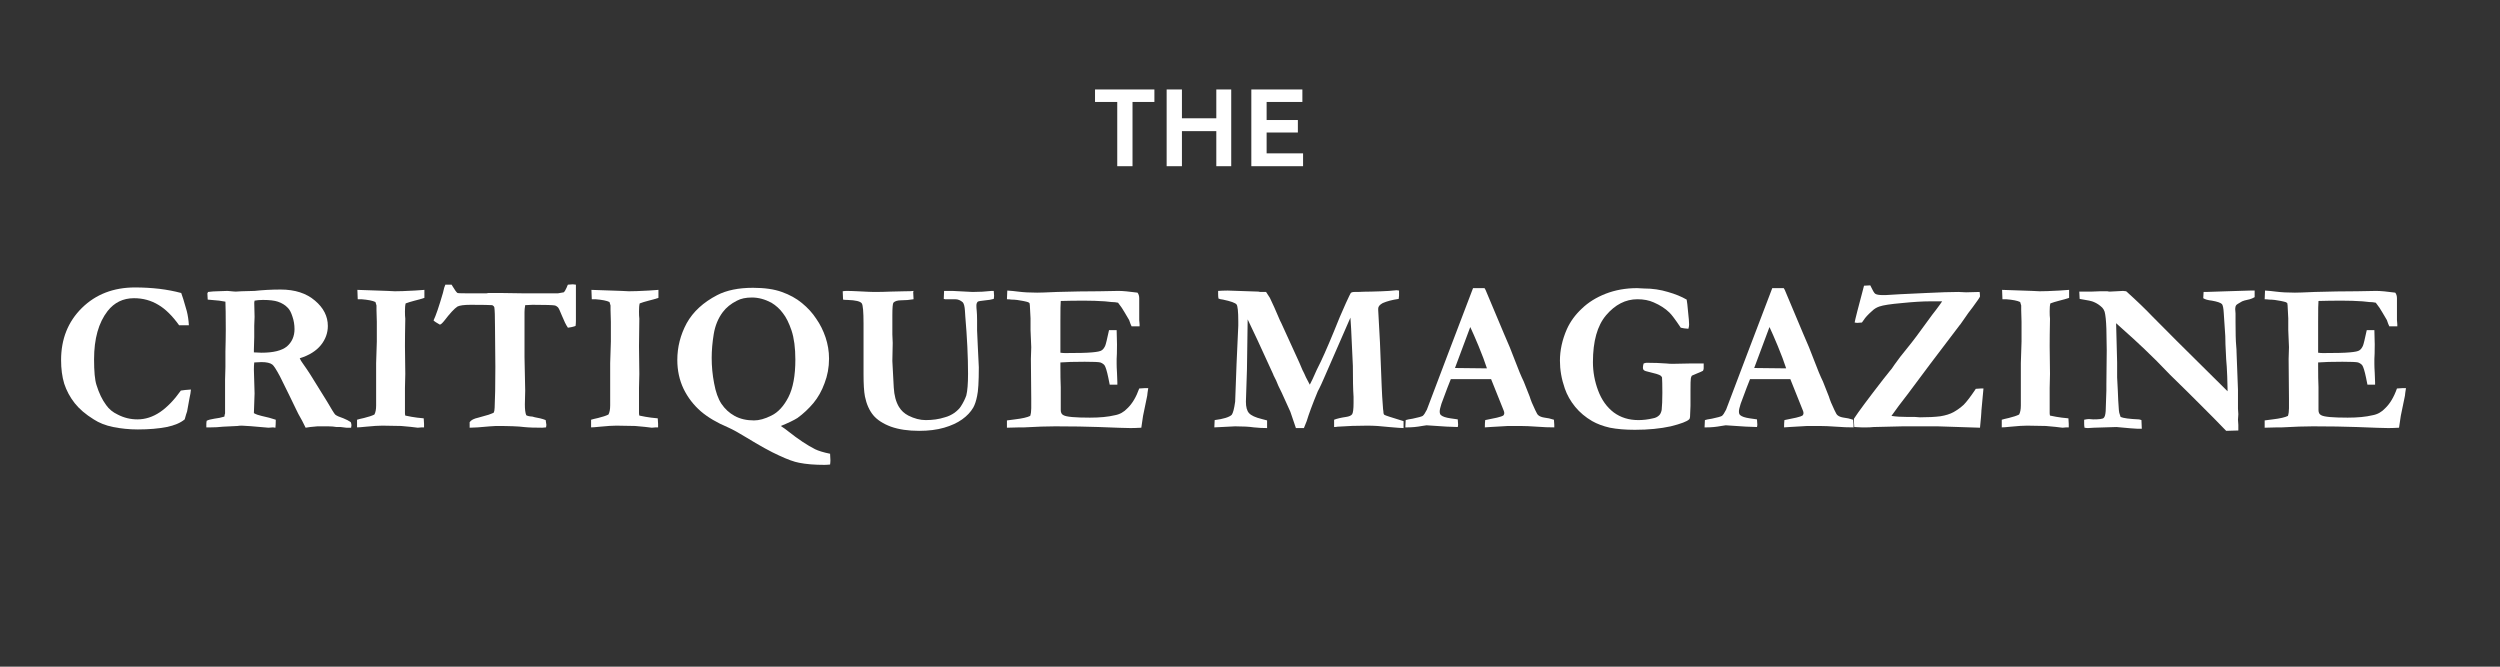 <svg xmlns="http://www.w3.org/2000/svg" xmlns:xlink="http://www.w3.org/1999/xlink" width="150" zoomAndPan="magnify" viewBox="0 0 112.5 30" height="40" preserveAspectRatio="xMidYMid meet" version="1.0"><rect x="0" y="0" width="112.5" height="30" fill="#333333" stroke="none"/><defs><g/></defs><g fill="#ffffff" fill-opacity="1"><g transform="translate(49.182, 7.479)"><g><path d="M 2.766 -3.453 L 2.766 -2.891 L 1.781 -2.891 L 1.781 0 L 1.094 0 L 1.094 -2.891 L 0.094 -2.891 L 0.094 -3.453 Z M 2.766 -3.453 "/></g></g><g transform="translate(52.046, 7.479)"><g><path d="M 2.688 -2.156 L 2.688 -3.453 L 3.359 -3.453 L 3.359 0 L 2.688 0 L 2.688 -1.578 L 1.141 -1.578 L 1.141 0 L 0.453 0 L 0.453 -3.453 L 1.141 -3.453 L 1.141 -2.156 Z M 2.688 -2.156 "/></g></g><g transform="translate(55.857, 7.479)"><g><path d="M 1.141 -1.516 L 1.141 -0.578 L 2.781 -0.578 L 2.781 0 L 0.453 0 L 0.453 -3.453 L 2.75 -3.453 L 2.75 -2.891 L 1.141 -2.891 L 1.141 -2.078 L 2.547 -2.078 L 2.547 -1.516 Z M 1.141 -1.516 "/></g></g></g><g fill="#ffffff" fill-opacity="1"><g transform="translate(2.311, 19.263)"><g><path d="M 5.844 -6.078 C 5.883 -5.984 5.969 -5.711 6.094 -5.266 C 6.145 -5.066 6.176 -4.852 6.188 -4.625 L 5.75 -4.625 C 5.445 -5.051 5.133 -5.359 4.812 -5.547 C 4.488 -5.742 4.125 -5.844 3.719 -5.844 C 3.227 -5.844 2.832 -5.648 2.531 -5.266 C 2.125 -4.742 1.922 -4.02 1.922 -3.094 C 1.922 -2.551 1.957 -2.164 2.031 -1.938 C 2.145 -1.57 2.289 -1.27 2.469 -1.031 C 2.594 -0.852 2.766 -0.711 2.984 -0.609 C 3.266 -0.461 3.562 -0.391 3.875 -0.391 C 4.227 -0.391 4.566 -0.5 4.891 -0.719 C 5.211 -0.938 5.523 -1.258 5.828 -1.688 C 5.941 -1.707 6.094 -1.723 6.281 -1.734 C 6.27 -1.609 6.25 -1.484 6.219 -1.359 C 6.207 -1.305 6.172 -1.102 6.109 -0.75 L 6.062 -0.609 L 6 -0.391 C 5.812 -0.234 5.539 -0.117 5.188 -0.047 C 4.832 0.023 4.398 0.062 3.891 0.062 C 3.504 0.062 3.133 0.023 2.781 -0.047 C 2.438 -0.117 2.145 -0.234 1.906 -0.391 C 1.539 -0.617 1.254 -0.863 1.047 -1.125 C 0.836 -1.395 0.68 -1.688 0.578 -2 C 0.484 -2.312 0.438 -2.664 0.438 -3.062 C 0.438 -4.008 0.75 -4.789 1.375 -5.406 C 2 -6.02 2.797 -6.328 3.766 -6.328 C 4.148 -6.328 4.516 -6.305 4.859 -6.266 C 5.211 -6.223 5.539 -6.16 5.844 -6.078 Z M 5.844 -6.078 "/></g></g></g><g fill="#ffffff" fill-opacity="1"><g transform="translate(8.894, 19.263)"><g><path d="M 0.406 -0.328 C 0.477 -0.367 0.594 -0.398 0.75 -0.422 C 0.914 -0.441 1.066 -0.473 1.203 -0.516 C 1.211 -0.586 1.223 -0.633 1.234 -0.656 C 1.234 -0.707 1.234 -0.859 1.234 -1.109 L 1.234 -2.172 L 1.25 -2.75 L 1.25 -3.453 C 1.258 -3.797 1.266 -4.117 1.266 -4.422 C 1.266 -5.078 1.258 -5.5 1.25 -5.688 L 0.969 -5.734 C 0.707 -5.754 0.535 -5.77 0.453 -5.781 L 0.438 -6.062 L 0.469 -6.125 C 0.625 -6.145 0.766 -6.156 0.891 -6.156 C 0.961 -6.156 1.113 -6.16 1.344 -6.172 C 1.57 -6.148 1.695 -6.141 1.719 -6.141 L 1.969 -6.156 L 2.562 -6.172 C 2.926 -6.211 3.316 -6.234 3.734 -6.234 C 4.379 -6.234 4.895 -6.066 5.281 -5.734 C 5.664 -5.41 5.859 -5.031 5.859 -4.594 C 5.859 -4.281 5.754 -3.992 5.547 -3.734 C 5.336 -3.473 5.02 -3.273 4.594 -3.141 C 4.625 -3.066 4.672 -2.988 4.734 -2.906 C 4.867 -2.719 4.977 -2.555 5.062 -2.422 L 5.828 -1.188 C 6.016 -0.863 6.133 -0.672 6.188 -0.609 C 6.25 -0.555 6.375 -0.5 6.562 -0.438 C 6.695 -0.383 6.805 -0.328 6.891 -0.266 C 6.91 -0.211 6.922 -0.164 6.922 -0.125 C 6.922 -0.094 6.914 -0.055 6.906 -0.016 L 6.688 -0.016 L 6.438 -0.047 L 6.25 -0.047 C 6.145 -0.066 6.02 -0.078 5.875 -0.078 L 5.391 -0.078 C 5.359 -0.078 5.25 -0.066 5.062 -0.047 C 4.977 -0.035 4.91 -0.023 4.859 -0.016 L 4.703 -0.328 C 4.566 -0.566 4.473 -0.742 4.422 -0.859 C 4.273 -1.172 4.035 -1.66 3.703 -2.328 C 3.535 -2.641 3.422 -2.816 3.359 -2.859 C 3.266 -2.93 3.102 -2.969 2.875 -2.969 C 2.812 -2.969 2.703 -2.961 2.547 -2.953 C 2.535 -2.859 2.531 -2.75 2.531 -2.625 L 2.562 -1.562 L 2.531 -0.672 C 2.625 -0.617 2.738 -0.578 2.875 -0.547 C 3.125 -0.492 3.336 -0.438 3.516 -0.375 C 3.516 -0.219 3.508 -0.098 3.5 -0.016 C 3.438 -0.023 3.398 -0.031 3.391 -0.031 L 3.188 -0.016 C 2.508 -0.078 2.109 -0.109 1.984 -0.109 C 1.898 -0.109 1.836 -0.102 1.797 -0.094 L 1.141 -0.062 C 0.941 -0.039 0.758 -0.031 0.594 -0.031 L 0.391 -0.031 C 0.391 -0.102 0.391 -0.148 0.391 -0.172 C 0.391 -0.211 0.395 -0.266 0.406 -0.328 Z M 2.531 -3.406 C 2.688 -3.395 2.801 -3.391 2.875 -3.391 C 3.406 -3.391 3.785 -3.484 4.016 -3.672 C 4.242 -3.867 4.359 -4.129 4.359 -4.453 C 4.359 -4.648 4.328 -4.836 4.266 -5.016 C 4.211 -5.191 4.145 -5.32 4.062 -5.406 C 3.945 -5.531 3.797 -5.625 3.609 -5.688 C 3.461 -5.738 3.238 -5.766 2.938 -5.766 C 2.789 -5.766 2.664 -5.754 2.562 -5.734 L 2.547 -5.641 L 2.562 -5 L 2.547 -4.609 L 2.547 -4.094 C 2.547 -3.945 2.539 -3.758 2.531 -3.531 Z M 2.531 -3.406 "/></g></g></g><g fill="#ffffff" fill-opacity="1"><g transform="translate(15.676, 19.263)"><g><path d="M 0.391 -0.031 L 0.391 -0.375 C 0.453 -0.395 0.555 -0.422 0.703 -0.453 C 0.91 -0.504 1.066 -0.555 1.172 -0.609 C 1.223 -0.703 1.25 -0.836 1.25 -1.016 L 1.25 -2.922 C 1.27 -3.547 1.281 -3.867 1.281 -3.891 L 1.281 -4.781 L 1.266 -5.312 L 1.266 -5.516 C 1.254 -5.555 1.238 -5.609 1.219 -5.672 C 1.094 -5.734 0.883 -5.773 0.594 -5.797 C 0.52 -5.797 0.461 -5.797 0.422 -5.797 L 0.406 -6.219 L 1.766 -6.172 C 1.941 -6.16 2.051 -6.156 2.094 -6.156 C 2.27 -6.156 2.566 -6.164 2.984 -6.188 C 3.211 -6.207 3.359 -6.219 3.422 -6.219 C 3.422 -6.156 3.422 -6.102 3.422 -6.062 C 3.422 -6.008 3.422 -5.941 3.422 -5.859 C 3.297 -5.816 3.148 -5.773 2.984 -5.734 C 2.816 -5.691 2.68 -5.648 2.578 -5.609 C 2.555 -5.523 2.547 -5.406 2.547 -5.25 C 2.547 -5.113 2.551 -5.004 2.562 -4.922 C 2.551 -4.391 2.547 -3.977 2.547 -3.688 L 2.562 -2.438 L 2.547 -1.797 L 2.547 -0.672 C 2.547 -0.641 2.551 -0.602 2.562 -0.562 C 2.758 -0.52 2.938 -0.488 3.094 -0.469 C 3.125 -0.469 3.223 -0.457 3.391 -0.438 C 3.398 -0.344 3.406 -0.258 3.406 -0.188 C 3.406 -0.156 3.406 -0.102 3.406 -0.031 C 3.363 -0.031 3.328 -0.031 3.297 -0.031 C 3.203 -0.02 3.145 -0.016 3.125 -0.016 C 3.102 -0.016 3.062 -0.02 3 -0.031 C 2.957 -0.039 2.75 -0.062 2.375 -0.094 L 1.531 -0.109 C 1.363 -0.109 1.117 -0.094 0.797 -0.062 C 0.586 -0.039 0.453 -0.031 0.391 -0.031 Z M 0.391 -0.031 "/></g></g></g><g fill="#ffffff" fill-opacity="1"><g transform="translate(19.525, 19.263)"><g><path d="M 0.516 -6.453 L 0.797 -6.453 C 0.828 -6.41 0.844 -6.383 0.844 -6.375 C 0.938 -6.219 1.008 -6.117 1.062 -6.078 C 1.094 -6.066 1.305 -6.062 1.703 -6.062 C 1.953 -6.062 2.172 -6.062 2.359 -6.062 L 2.453 -6.078 L 3.031 -6.078 L 4.109 -6.062 L 5.578 -6.062 L 5.844 -6.109 C 5.883 -6.141 5.93 -6.219 5.984 -6.344 C 5.992 -6.375 6.008 -6.41 6.031 -6.453 L 6.25 -6.469 C 6.281 -6.469 6.328 -6.461 6.391 -6.453 C 6.391 -6.234 6.391 -5.906 6.391 -5.469 L 6.391 -4.812 C 6.391 -4.727 6.383 -4.656 6.375 -4.594 C 6.238 -4.551 6.125 -4.523 6.031 -4.516 C 5.945 -4.641 5.859 -4.816 5.766 -5.047 C 5.672 -5.285 5.609 -5.414 5.578 -5.438 C 5.535 -5.477 5.492 -5.504 5.453 -5.516 C 5.367 -5.535 5.031 -5.547 4.438 -5.547 C 4.352 -5.547 4.242 -5.539 4.109 -5.531 C 4.086 -5.406 4.078 -5.301 4.078 -5.219 L 4.078 -3.188 L 4.109 -1.688 L 4.094 -1.062 C 4.094 -0.844 4.113 -0.68 4.156 -0.578 C 4.207 -0.547 4.301 -0.523 4.438 -0.516 C 4.457 -0.504 4.57 -0.477 4.781 -0.438 C 4.875 -0.414 4.957 -0.391 5.031 -0.359 C 5.051 -0.242 5.062 -0.172 5.062 -0.141 C 5.062 -0.117 5.055 -0.082 5.047 -0.031 C 4.973 -0.02 4.914 -0.016 4.875 -0.016 C 4.551 -0.016 4.273 -0.023 4.047 -0.047 C 3.816 -0.078 3.398 -0.094 2.797 -0.094 C 2.703 -0.094 2.426 -0.07 1.969 -0.031 C 1.789 -0.02 1.672 -0.016 1.609 -0.016 C 1.609 -0.055 1.609 -0.094 1.609 -0.125 L 1.609 -0.266 C 1.672 -0.359 1.801 -0.426 2 -0.469 C 2.32 -0.551 2.551 -0.625 2.688 -0.688 C 2.719 -0.75 2.734 -0.828 2.734 -0.922 C 2.754 -1.305 2.766 -1.914 2.766 -2.75 L 2.75 -4.547 C 2.75 -5.035 2.738 -5.332 2.719 -5.438 C 2.707 -5.469 2.691 -5.488 2.672 -5.5 C 2.66 -5.508 2.645 -5.52 2.625 -5.531 C 2.52 -5.539 2.195 -5.547 1.656 -5.547 C 1.363 -5.547 1.164 -5.52 1.062 -5.469 C 0.926 -5.383 0.723 -5.164 0.453 -4.812 C 0.367 -4.707 0.305 -4.656 0.266 -4.656 C 0.117 -4.738 0.023 -4.801 -0.016 -4.844 C 0.086 -5.051 0.227 -5.461 0.406 -6.078 C 0.445 -6.266 0.484 -6.391 0.516 -6.453 Z M 0.516 -6.453 "/></g></g></g><g fill="#ffffff" fill-opacity="1"><g transform="translate(26.208, 19.263)"><g><path d="M 0.391 -0.031 L 0.391 -0.375 C 0.453 -0.395 0.555 -0.422 0.703 -0.453 C 0.91 -0.504 1.066 -0.555 1.172 -0.609 C 1.223 -0.703 1.25 -0.836 1.25 -1.016 L 1.25 -2.922 C 1.27 -3.547 1.281 -3.867 1.281 -3.891 L 1.281 -4.781 L 1.266 -5.312 L 1.266 -5.516 C 1.254 -5.555 1.238 -5.609 1.219 -5.672 C 1.094 -5.734 0.883 -5.773 0.594 -5.797 C 0.52 -5.797 0.461 -5.797 0.422 -5.797 L 0.406 -6.219 L 1.766 -6.172 C 1.941 -6.16 2.051 -6.156 2.094 -6.156 C 2.27 -6.156 2.566 -6.164 2.984 -6.188 C 3.211 -6.207 3.359 -6.219 3.422 -6.219 C 3.422 -6.156 3.422 -6.102 3.422 -6.062 C 3.422 -6.008 3.422 -5.941 3.422 -5.859 C 3.297 -5.816 3.148 -5.773 2.984 -5.734 C 2.816 -5.691 2.68 -5.648 2.578 -5.609 C 2.555 -5.523 2.547 -5.406 2.547 -5.25 C 2.547 -5.113 2.551 -5.004 2.562 -4.922 C 2.551 -4.391 2.547 -3.977 2.547 -3.688 L 2.562 -2.438 L 2.547 -1.797 L 2.547 -0.672 C 2.547 -0.641 2.551 -0.602 2.562 -0.562 C 2.758 -0.52 2.938 -0.488 3.094 -0.469 C 3.125 -0.469 3.223 -0.457 3.391 -0.438 C 3.398 -0.344 3.406 -0.258 3.406 -0.188 C 3.406 -0.156 3.406 -0.102 3.406 -0.031 C 3.363 -0.031 3.328 -0.031 3.297 -0.031 C 3.203 -0.02 3.145 -0.016 3.125 -0.016 C 3.102 -0.016 3.062 -0.02 3 -0.031 C 2.957 -0.039 2.75 -0.062 2.375 -0.094 L 1.531 -0.109 C 1.363 -0.109 1.117 -0.094 0.797 -0.062 C 0.586 -0.039 0.453 -0.031 0.391 -0.031 Z M 0.391 -0.031 "/></g></g></g><g fill="#ffffff" fill-opacity="1"><g transform="translate(30.057, 19.263)"><g><path d="M 5.078 -0.094 C 5.223 0 5.332 0.078 5.406 0.141 C 5.863 0.504 6.27 0.773 6.625 0.953 C 6.77 1.023 6.992 1.094 7.297 1.156 C 7.305 1.281 7.312 1.379 7.312 1.453 C 7.312 1.516 7.305 1.578 7.297 1.641 C 7.211 1.648 7.129 1.656 7.047 1.656 C 6.598 1.656 6.219 1.625 5.906 1.562 C 5.676 1.52 5.375 1.41 5 1.234 C 4.625 1.066 4.125 0.789 3.5 0.406 C 3.195 0.219 2.93 0.07 2.703 -0.031 C 2.211 -0.238 1.805 -0.477 1.484 -0.75 C 1.16 -1.031 0.898 -1.367 0.703 -1.766 C 0.516 -2.16 0.422 -2.594 0.422 -3.062 C 0.422 -3.645 0.562 -4.195 0.844 -4.719 C 1.133 -5.238 1.594 -5.66 2.219 -5.984 C 2.645 -6.203 3.18 -6.312 3.828 -6.312 C 4.348 -6.312 4.781 -6.25 5.125 -6.125 C 5.477 -6 5.781 -5.832 6.031 -5.625 C 6.289 -5.414 6.504 -5.18 6.672 -4.922 C 6.848 -4.672 6.988 -4.391 7.094 -4.078 C 7.195 -3.773 7.25 -3.457 7.25 -3.125 C 7.25 -2.727 7.18 -2.359 7.047 -2.016 C 6.922 -1.672 6.754 -1.375 6.547 -1.125 C 6.336 -0.875 6.098 -0.648 5.828 -0.453 C 5.66 -0.348 5.41 -0.227 5.078 -0.094 Z M 3.875 -0.344 C 4.102 -0.344 4.363 -0.414 4.656 -0.562 C 4.957 -0.707 5.211 -0.984 5.422 -1.391 C 5.629 -1.797 5.734 -2.359 5.734 -3.078 C 5.734 -3.609 5.676 -4.047 5.562 -4.391 C 5.445 -4.734 5.316 -4.992 5.172 -5.172 C 5.035 -5.359 4.863 -5.516 4.656 -5.641 C 4.363 -5.797 4.07 -5.875 3.781 -5.875 C 3.508 -5.875 3.285 -5.828 3.109 -5.734 C 2.836 -5.598 2.625 -5.426 2.469 -5.219 C 2.258 -4.938 2.125 -4.609 2.062 -4.234 C 2 -3.859 1.969 -3.5 1.969 -3.156 C 1.969 -2.781 2.004 -2.398 2.078 -2.016 C 2.148 -1.629 2.258 -1.32 2.406 -1.094 C 2.562 -0.863 2.758 -0.68 3 -0.547 C 3.25 -0.41 3.539 -0.344 3.875 -0.344 Z M 3.875 -0.344 "/></g></g></g><g fill="#ffffff" fill-opacity="1"><g transform="translate(37.75, 19.263)"><g><path d="M 0.188 -5.781 L 0.172 -6.156 C 0.223 -6.164 0.281 -6.172 0.344 -6.172 C 0.5 -6.172 0.664 -6.164 0.844 -6.156 C 1.258 -6.133 1.504 -6.125 1.578 -6.125 C 1.836 -6.125 2.086 -6.129 2.328 -6.141 C 2.566 -6.148 2.781 -6.156 2.969 -6.156 C 3.156 -6.156 3.285 -6.16 3.359 -6.172 L 3.344 -6.109 L 3.359 -5.828 L 3.359 -5.797 C 3.18 -5.766 3 -5.75 2.812 -5.75 C 2.633 -5.75 2.516 -5.711 2.453 -5.641 C 2.422 -5.598 2.406 -5.41 2.406 -5.078 C 2.406 -4.973 2.406 -4.891 2.406 -4.828 L 2.406 -4.219 L 2.422 -3.828 L 2.406 -3.016 L 2.469 -1.828 C 2.488 -1.473 2.566 -1.18 2.703 -0.953 C 2.805 -0.785 2.945 -0.656 3.125 -0.562 C 3.395 -0.426 3.656 -0.359 3.906 -0.359 C 4.219 -0.359 4.504 -0.398 4.766 -0.484 C 4.922 -0.523 5.066 -0.594 5.203 -0.688 C 5.336 -0.789 5.43 -0.883 5.484 -0.969 C 5.598 -1.145 5.68 -1.312 5.734 -1.469 C 5.785 -1.676 5.812 -2 5.812 -2.438 C 5.812 -3.207 5.77 -4.07 5.688 -5.031 L 5.672 -5.281 C 5.66 -5.469 5.629 -5.594 5.578 -5.656 C 5.473 -5.75 5.359 -5.797 5.234 -5.797 L 4.781 -5.797 L 4.719 -5.812 L 4.734 -6.172 L 5.109 -6.172 L 6.016 -6.125 C 6.316 -6.125 6.602 -6.141 6.875 -6.172 L 6.969 -6.172 C 6.977 -6.066 6.984 -5.992 6.984 -5.953 C 6.984 -5.91 6.977 -5.863 6.969 -5.812 C 6.852 -5.781 6.734 -5.758 6.609 -5.75 C 6.391 -5.727 6.27 -5.707 6.25 -5.688 C 6.207 -5.645 6.188 -5.586 6.188 -5.516 C 6.188 -5.453 6.191 -5.367 6.203 -5.266 C 6.211 -5.18 6.219 -5.039 6.219 -4.844 C 6.219 -4.738 6.219 -4.648 6.219 -4.578 C 6.219 -4.516 6.219 -4.453 6.219 -4.391 C 6.227 -4.16 6.238 -3.93 6.25 -3.703 L 6.297 -2.734 C 6.297 -2.086 6.27 -1.656 6.219 -1.438 C 6.176 -1.219 6.117 -1.047 6.047 -0.922 C 5.93 -0.723 5.766 -0.547 5.547 -0.391 C 5.328 -0.234 5.055 -0.109 4.734 -0.016 C 4.41 0.078 4.035 0.125 3.609 0.125 C 3.117 0.125 2.695 0.062 2.344 -0.062 C 1.988 -0.195 1.723 -0.367 1.547 -0.578 C 1.367 -0.797 1.242 -1.078 1.172 -1.422 C 1.129 -1.648 1.109 -1.984 1.109 -2.422 L 1.109 -4.703 C 1.109 -5.234 1.082 -5.535 1.031 -5.609 C 0.969 -5.703 0.754 -5.754 0.391 -5.766 C 0.305 -5.766 0.238 -5.77 0.188 -5.781 Z M 0.188 -5.781 "/></g></g></g><g fill="#ffffff" fill-opacity="1"><g transform="translate(45.14, 19.263)"><g><path d="M 0.188 -6.188 C 0.375 -6.176 0.535 -6.16 0.672 -6.141 C 0.922 -6.109 1.207 -6.094 1.531 -6.094 C 1.645 -6.094 1.941 -6.102 2.422 -6.125 C 3.117 -6.145 3.754 -6.156 4.328 -6.156 L 5.188 -6.172 C 5.383 -6.172 5.672 -6.145 6.047 -6.094 C 6.098 -6.031 6.125 -5.945 6.125 -5.844 L 6.125 -4.859 L 6.141 -4.672 C 6.141 -4.648 6.141 -4.617 6.141 -4.578 L 5.938 -4.578 C 5.914 -4.578 5.863 -4.578 5.781 -4.578 C 5.75 -4.641 5.711 -4.734 5.672 -4.859 L 5.469 -5.203 C 5.395 -5.336 5.297 -5.484 5.172 -5.641 C 5.086 -5.66 4.988 -5.672 4.875 -5.672 C 4.832 -5.68 4.734 -5.691 4.578 -5.703 C 4.285 -5.723 3.969 -5.734 3.625 -5.734 C 3.238 -5.734 2.895 -5.727 2.594 -5.719 C 2.582 -5.633 2.578 -5.32 2.578 -4.781 L 2.578 -3.391 C 2.66 -3.379 2.734 -3.375 2.797 -3.375 C 3.359 -3.375 3.758 -3.383 4 -3.406 C 4.238 -3.426 4.383 -3.457 4.438 -3.5 C 4.5 -3.539 4.551 -3.609 4.594 -3.703 C 4.625 -3.773 4.68 -4.008 4.766 -4.406 L 5.109 -4.406 C 5.117 -4.125 5.125 -3.91 5.125 -3.766 C 5.125 -3.43 5.117 -3.211 5.109 -3.109 C 5.109 -3.016 5.109 -2.941 5.109 -2.891 C 5.109 -2.805 5.113 -2.672 5.125 -2.484 C 5.133 -2.297 5.141 -2.156 5.141 -2.062 L 5.141 -1.953 L 4.797 -1.953 C 4.785 -2.004 4.766 -2.109 4.734 -2.266 C 4.672 -2.566 4.613 -2.754 4.562 -2.828 C 4.52 -2.879 4.457 -2.922 4.375 -2.953 C 4.301 -2.973 4.066 -2.984 3.672 -2.984 C 3.191 -2.984 2.828 -2.973 2.578 -2.953 C 2.578 -2.867 2.578 -2.812 2.578 -2.781 C 2.578 -2.406 2.582 -2.094 2.594 -1.844 L 2.594 -0.812 C 2.594 -0.695 2.633 -0.617 2.719 -0.578 C 2.844 -0.504 3.238 -0.469 3.906 -0.469 C 4.352 -0.469 4.727 -0.504 5.031 -0.578 C 5.25 -0.617 5.438 -0.723 5.594 -0.891 C 5.812 -1.098 5.988 -1.395 6.125 -1.781 C 6.227 -1.789 6.312 -1.797 6.375 -1.797 C 6.406 -1.797 6.457 -1.797 6.531 -1.797 C 6.52 -1.711 6.508 -1.645 6.5 -1.594 L 6.484 -1.453 L 6.297 -0.547 L 6.219 -0.016 C 6.008 -0.004 5.848 0 5.734 0 C 5.555 0 5.082 -0.016 4.312 -0.047 C 3.77 -0.066 3.113 -0.078 2.344 -0.078 C 1.969 -0.078 1.504 -0.062 0.953 -0.031 L 0.75 -0.031 L 0.172 -0.016 L 0.172 -0.344 C 0.234 -0.352 0.352 -0.367 0.531 -0.391 C 0.863 -0.43 1.094 -0.484 1.219 -0.547 C 1.25 -0.641 1.266 -0.754 1.266 -0.891 C 1.266 -0.941 1.266 -1.035 1.266 -1.172 L 1.266 -1.312 L 1.25 -3.109 L 1.266 -3.641 L 1.234 -4.406 L 1.234 -4.938 L 1.203 -5.531 C 1.203 -5.539 1.195 -5.57 1.188 -5.625 C 1.156 -5.656 1.109 -5.676 1.047 -5.688 C 1.016 -5.695 0.969 -5.707 0.906 -5.719 C 0.719 -5.758 0.539 -5.781 0.375 -5.781 C 0.32 -5.789 0.254 -5.797 0.172 -5.797 Z M 0.188 -6.188 "/></g></g></g><g fill="#ffffff" fill-opacity="1"><g transform="translate(52.027, 19.263)"><g/></g></g><g fill="#ffffff" fill-opacity="1"><g transform="translate(54.457, 19.263)"><g><path d="M 0.188 -0.031 L 0.203 -0.359 C 0.598 -0.41 0.852 -0.488 0.969 -0.594 C 1.031 -0.676 1.082 -0.875 1.125 -1.188 L 1.188 -2.891 L 1.266 -4.609 C 1.266 -4.711 1.266 -4.773 1.266 -4.797 C 1.266 -5.242 1.238 -5.5 1.188 -5.562 C 1.133 -5.633 0.93 -5.707 0.578 -5.781 C 0.492 -5.789 0.426 -5.805 0.375 -5.828 C 0.363 -5.898 0.359 -5.961 0.359 -6.016 L 0.359 -6.172 C 0.473 -6.18 0.613 -6.188 0.781 -6.188 L 2.172 -6.141 C 2.203 -6.129 2.242 -6.125 2.297 -6.125 L 2.516 -6.125 C 2.566 -6.051 2.625 -5.961 2.688 -5.859 C 2.801 -5.629 2.953 -5.289 3.141 -4.844 L 3.203 -4.719 L 3.938 -3.109 C 3.957 -3.066 3.984 -3.008 4.016 -2.938 C 4.066 -2.82 4.113 -2.711 4.156 -2.609 C 4.207 -2.516 4.258 -2.406 4.312 -2.281 C 4.375 -2.156 4.43 -2.047 4.484 -1.953 C 4.523 -2.023 4.566 -2.109 4.609 -2.203 C 4.734 -2.492 4.859 -2.758 4.984 -3 C 5.191 -3.438 5.473 -4.098 5.828 -4.984 C 5.891 -5.117 5.984 -5.332 6.109 -5.625 C 6.242 -5.914 6.316 -6.066 6.328 -6.078 C 6.359 -6.109 6.414 -6.125 6.5 -6.125 C 6.531 -6.125 6.582 -6.125 6.656 -6.125 C 6.812 -6.133 7.008 -6.141 7.25 -6.141 C 7.582 -6.148 7.848 -6.16 8.047 -6.172 C 8.242 -6.191 8.359 -6.203 8.391 -6.203 C 8.422 -6.203 8.457 -6.195 8.5 -6.188 C 8.5 -6.145 8.5 -6.113 8.5 -6.094 L 8.5 -5.953 C 8.5 -5.922 8.492 -5.875 8.484 -5.812 C 8.191 -5.77 7.953 -5.707 7.766 -5.625 C 7.629 -5.551 7.562 -5.469 7.562 -5.375 L 7.562 -5.312 L 7.641 -3.859 C 7.648 -3.723 7.676 -3.062 7.719 -1.875 C 7.727 -1.602 7.75 -1.266 7.781 -0.859 C 7.789 -0.805 7.797 -0.766 7.797 -0.734 C 7.797 -0.66 7.812 -0.613 7.844 -0.594 C 7.875 -0.57 8.16 -0.477 8.703 -0.312 C 8.703 -0.27 8.703 -0.234 8.703 -0.203 C 8.703 -0.141 8.703 -0.07 8.703 0 C 8.609 0 8.391 -0.016 8.047 -0.047 C 7.703 -0.086 7.379 -0.109 7.078 -0.109 C 6.617 -0.109 6.172 -0.094 5.734 -0.062 C 5.68 -0.051 5.629 -0.047 5.578 -0.047 L 5.578 -0.375 C 5.711 -0.426 5.891 -0.469 6.109 -0.5 C 6.254 -0.52 6.348 -0.562 6.391 -0.625 C 6.43 -0.688 6.453 -0.852 6.453 -1.125 C 6.453 -1.227 6.453 -1.32 6.453 -1.406 C 6.43 -1.738 6.422 -2.203 6.422 -2.797 L 6.344 -4.469 C 6.332 -4.707 6.32 -4.875 6.312 -4.969 L 5.125 -2.25 C 5.094 -2.188 5.051 -2.094 5 -1.969 C 4.926 -1.812 4.875 -1.707 4.844 -1.656 C 4.602 -1.07 4.438 -0.625 4.344 -0.312 C 4.312 -0.227 4.27 -0.125 4.219 0 L 3.859 0 L 3.609 -0.734 C 3.523 -0.922 3.395 -1.207 3.219 -1.594 C 3.102 -1.82 3.02 -2.004 2.969 -2.141 C 2.938 -2.203 2.914 -2.242 2.906 -2.266 L 2.844 -2.391 C 2.844 -2.41 2.836 -2.426 2.828 -2.438 L 2.125 -3.969 L 1.688 -4.891 L 1.656 -2.641 L 1.609 -1.188 C 1.609 -0.945 1.656 -0.773 1.75 -0.672 C 1.844 -0.566 2.035 -0.477 2.328 -0.406 L 2.562 -0.344 L 2.562 0 C 2.375 0 2.176 -0.008 1.969 -0.031 C 1.758 -0.062 1.477 -0.078 1.125 -0.078 C 1.051 -0.078 0.738 -0.062 0.188 -0.031 Z M 0.188 -0.031 "/></g></g></g><g fill="#ffffff" fill-opacity="1"><g transform="translate(63.365, 19.263)"><g><path d="M -0.125 -0.031 L -0.109 -0.359 C -0.055 -0.379 0.047 -0.398 0.203 -0.422 C 0.453 -0.473 0.602 -0.516 0.656 -0.547 C 0.707 -0.586 0.77 -0.68 0.844 -0.828 L 1.797 -3.344 L 2.922 -6.297 C 3.023 -6.297 3.129 -6.297 3.234 -6.297 L 3.438 -6.297 L 3.484 -6.219 L 4.312 -4.25 C 4.5 -3.832 4.664 -3.426 4.812 -3.031 C 4.957 -2.645 5.086 -2.332 5.203 -2.094 C 5.266 -1.938 5.352 -1.711 5.469 -1.422 C 5.52 -1.254 5.602 -1.051 5.719 -0.812 C 5.781 -0.676 5.828 -0.598 5.859 -0.578 C 5.922 -0.523 6.016 -0.488 6.141 -0.469 C 6.266 -0.457 6.406 -0.426 6.562 -0.375 C 6.57 -0.27 6.578 -0.191 6.578 -0.141 C 6.578 -0.117 6.578 -0.082 6.578 -0.031 C 6.348 -0.031 6.086 -0.039 5.797 -0.062 C 5.516 -0.082 5.266 -0.094 5.047 -0.094 C 4.797 -0.094 4.613 -0.094 4.5 -0.094 L 3.688 -0.047 L 3.453 -0.031 C 3.453 -0.145 3.457 -0.254 3.469 -0.359 L 4 -0.469 C 4.156 -0.508 4.25 -0.539 4.281 -0.562 C 4.312 -0.594 4.328 -0.629 4.328 -0.672 C 4.328 -0.711 4.316 -0.754 4.297 -0.797 L 3.734 -2.203 L 1.922 -2.203 C 1.859 -2.055 1.719 -1.688 1.5 -1.094 C 1.445 -0.926 1.422 -0.812 1.422 -0.75 C 1.422 -0.664 1.441 -0.609 1.484 -0.578 C 1.555 -0.516 1.695 -0.469 1.906 -0.438 C 1.926 -0.438 2.035 -0.422 2.234 -0.391 C 2.242 -0.273 2.25 -0.195 2.25 -0.156 C 2.25 -0.113 2.242 -0.078 2.234 -0.047 C 2.035 -0.047 1.566 -0.07 0.828 -0.125 L 0.625 -0.094 C 0.395 -0.051 0.176 -0.031 -0.031 -0.031 Z M 2.109 -2.703 C 2.848 -2.691 3.285 -2.688 3.422 -2.688 L 3.547 -2.688 C 3.453 -2.977 3.328 -3.312 3.172 -3.688 C 3.016 -4.062 2.891 -4.348 2.797 -4.547 Z M 2.109 -2.703 "/></g></g></g><g fill="#ffffff" fill-opacity="1"><g transform="translate(69.744, 19.263)"><g><path d="M 6.156 -5.781 C 6.176 -5.688 6.195 -5.504 6.219 -5.234 C 6.25 -4.961 6.266 -4.77 6.266 -4.656 C 6.266 -4.602 6.254 -4.539 6.234 -4.469 C 6.098 -4.477 5.984 -4.492 5.891 -4.516 C 5.648 -4.879 5.477 -5.109 5.375 -5.203 C 5.195 -5.379 4.961 -5.531 4.672 -5.656 C 4.461 -5.75 4.219 -5.797 3.938 -5.797 C 3.406 -5.797 2.938 -5.555 2.531 -5.078 C 2.133 -4.609 1.938 -3.906 1.938 -2.969 C 1.938 -2.531 2.016 -2.102 2.172 -1.688 C 2.328 -1.27 2.562 -0.941 2.875 -0.703 C 3.188 -0.473 3.555 -0.359 3.984 -0.359 C 4.191 -0.359 4.41 -0.383 4.641 -0.438 C 4.754 -0.457 4.848 -0.504 4.922 -0.578 C 4.973 -0.629 5.008 -0.707 5.031 -0.812 C 5.051 -1 5.062 -1.258 5.062 -1.594 C 5.062 -1.926 5.055 -2.156 5.047 -2.281 C 5.023 -2.32 5.004 -2.348 4.984 -2.359 C 4.961 -2.379 4.898 -2.406 4.797 -2.438 L 4.375 -2.547 C 4.281 -2.566 4.223 -2.598 4.203 -2.641 C 4.191 -2.672 4.188 -2.695 4.188 -2.719 C 4.188 -2.77 4.195 -2.832 4.219 -2.906 C 4.281 -2.926 4.32 -2.938 4.344 -2.938 C 4.688 -2.938 4.988 -2.926 5.25 -2.906 C 5.332 -2.895 5.426 -2.891 5.531 -2.891 L 6.281 -2.906 L 6.609 -2.906 C 6.641 -2.906 6.742 -2.906 6.922 -2.906 C 6.922 -2.82 6.922 -2.75 6.922 -2.688 C 6.922 -2.656 6.91 -2.617 6.891 -2.578 C 6.836 -2.547 6.742 -2.504 6.609 -2.453 C 6.484 -2.398 6.41 -2.367 6.391 -2.359 C 6.367 -2.328 6.352 -2.285 6.344 -2.234 C 6.332 -2.18 6.328 -1.992 6.328 -1.672 C 6.328 -1.297 6.328 -1.07 6.328 -1 C 6.316 -0.77 6.312 -0.641 6.312 -0.609 C 6.312 -0.484 6.297 -0.41 6.266 -0.391 C 6.172 -0.297 5.895 -0.191 5.438 -0.078 C 4.977 0.023 4.441 0.078 3.828 0.078 C 3.398 0.078 3.023 0.047 2.703 -0.016 C 2.391 -0.086 2.125 -0.188 1.906 -0.312 C 1.602 -0.488 1.348 -0.703 1.141 -0.953 C 0.93 -1.211 0.773 -1.488 0.672 -1.781 C 0.523 -2.207 0.453 -2.625 0.453 -3.031 C 0.453 -3.5 0.555 -3.973 0.766 -4.453 C 0.922 -4.797 1.145 -5.102 1.438 -5.375 C 1.727 -5.656 2.086 -5.879 2.516 -6.047 C 2.941 -6.211 3.41 -6.297 3.922 -6.297 C 3.984 -6.297 4.086 -6.289 4.234 -6.281 C 4.617 -6.281 4.977 -6.227 5.312 -6.125 C 5.645 -6.031 5.926 -5.914 6.156 -5.781 Z M 6.156 -5.781 "/></g></g></g><g fill="#ffffff" fill-opacity="1"><g transform="translate(76.83, 19.263)"><g><path d="M -0.125 -0.031 L -0.109 -0.359 C -0.055 -0.379 0.047 -0.398 0.203 -0.422 C 0.453 -0.473 0.602 -0.516 0.656 -0.547 C 0.707 -0.586 0.77 -0.68 0.844 -0.828 L 1.797 -3.344 L 2.922 -6.297 C 3.023 -6.297 3.129 -6.297 3.234 -6.297 L 3.438 -6.297 L 3.484 -6.219 L 4.312 -4.25 C 4.5 -3.832 4.664 -3.426 4.812 -3.031 C 4.957 -2.645 5.086 -2.332 5.203 -2.094 C 5.266 -1.938 5.352 -1.711 5.469 -1.422 C 5.52 -1.254 5.602 -1.051 5.719 -0.812 C 5.781 -0.676 5.828 -0.598 5.859 -0.578 C 5.922 -0.523 6.016 -0.488 6.141 -0.469 C 6.266 -0.457 6.406 -0.426 6.562 -0.375 C 6.57 -0.27 6.578 -0.191 6.578 -0.141 C 6.578 -0.117 6.578 -0.082 6.578 -0.031 C 6.348 -0.031 6.086 -0.039 5.797 -0.062 C 5.516 -0.082 5.266 -0.094 5.047 -0.094 C 4.797 -0.094 4.613 -0.094 4.5 -0.094 L 3.688 -0.047 L 3.453 -0.031 C 3.453 -0.145 3.457 -0.254 3.469 -0.359 L 4 -0.469 C 4.156 -0.508 4.25 -0.539 4.281 -0.562 C 4.312 -0.594 4.328 -0.629 4.328 -0.672 C 4.328 -0.711 4.316 -0.754 4.297 -0.797 L 3.734 -2.203 L 1.922 -2.203 C 1.859 -2.055 1.719 -1.688 1.5 -1.094 C 1.445 -0.926 1.422 -0.812 1.422 -0.75 C 1.422 -0.664 1.441 -0.609 1.484 -0.578 C 1.555 -0.516 1.695 -0.469 1.906 -0.438 C 1.926 -0.438 2.035 -0.422 2.234 -0.391 C 2.242 -0.273 2.25 -0.195 2.25 -0.156 C 2.25 -0.113 2.242 -0.078 2.234 -0.047 C 2.035 -0.047 1.566 -0.07 0.828 -0.125 L 0.625 -0.094 C 0.395 -0.051 0.176 -0.031 -0.031 -0.031 Z M 2.109 -2.703 C 2.848 -2.691 3.285 -2.688 3.422 -2.688 L 3.547 -2.688 C 3.453 -2.977 3.328 -3.312 3.172 -3.688 C 3.016 -4.062 2.891 -4.348 2.797 -4.547 Z M 2.109 -2.703 "/></g></g></g><g fill="#ffffff" fill-opacity="1"><g transform="translate(83.209, 19.263)"><g><path d="M 0.234 -0.047 C 0.223 -0.16 0.219 -0.285 0.219 -0.422 C 0.414 -0.723 0.852 -1.312 1.531 -2.188 L 1.828 -2.562 C 1.879 -2.613 1.953 -2.711 2.047 -2.859 C 2.191 -3.066 2.383 -3.316 2.625 -3.609 C 2.863 -3.898 3.164 -4.301 3.531 -4.812 C 3.688 -5.031 3.812 -5.195 3.906 -5.312 C 4.039 -5.488 4.133 -5.617 4.188 -5.703 L 3.656 -5.703 C 3.301 -5.703 2.875 -5.676 2.375 -5.625 C 1.875 -5.582 1.535 -5.531 1.359 -5.469 C 1.234 -5.426 1.125 -5.359 1.031 -5.266 C 0.852 -5.109 0.727 -4.973 0.656 -4.859 C 0.633 -4.828 0.609 -4.789 0.578 -4.75 C 0.461 -4.738 0.395 -4.734 0.375 -4.734 C 0.344 -4.734 0.301 -4.738 0.25 -4.75 C 0.27 -4.875 0.41 -5.426 0.672 -6.406 L 0.953 -6.422 C 1.055 -6.203 1.129 -6.078 1.172 -6.047 C 1.234 -6.004 1.348 -5.984 1.516 -5.984 C 1.547 -5.984 1.578 -5.984 1.609 -5.984 L 1.641 -5.984 C 1.891 -6.004 2.5 -6.035 3.469 -6.078 C 4.094 -6.109 4.578 -6.125 4.922 -6.125 L 5.266 -6.109 L 5.875 -6.125 C 5.883 -6.051 5.891 -5.984 5.891 -5.922 C 5.879 -5.879 5.77 -5.719 5.562 -5.438 C 5.414 -5.25 5.301 -5.094 5.219 -4.969 L 5 -4.656 L 4.984 -4.641 L 3.656 -2.891 L 2.641 -1.531 C 2.348 -1.156 2.102 -0.828 1.906 -0.547 C 2.102 -0.516 2.352 -0.5 2.656 -0.5 L 2.969 -0.5 L 3.188 -0.484 C 3.562 -0.484 3.867 -0.5 4.109 -0.531 C 4.348 -0.57 4.547 -0.633 4.703 -0.719 C 4.867 -0.812 5.02 -0.922 5.156 -1.047 C 5.289 -1.18 5.473 -1.422 5.703 -1.766 C 5.805 -1.773 5.879 -1.781 5.922 -1.781 L 6.047 -1.781 L 5.953 -0.766 L 5.953 -0.734 C 5.953 -0.66 5.93 -0.422 5.891 -0.016 L 3.984 -0.078 C 3.816 -0.078 3.691 -0.078 3.609 -0.078 L 2.422 -0.078 L 1.109 -0.047 C 0.992 -0.035 0.895 -0.031 0.812 -0.031 C 0.727 -0.031 0.645 -0.031 0.562 -0.031 C 0.426 -0.039 0.316 -0.047 0.234 -0.047 Z M 0.234 -0.047 "/></g></g></g><g fill="#ffffff" fill-opacity="1"><g transform="translate(89.688, 19.263)"><g><path d="M 0.391 -0.031 L 0.391 -0.375 C 0.453 -0.395 0.555 -0.422 0.703 -0.453 C 0.91 -0.504 1.066 -0.555 1.172 -0.609 C 1.223 -0.703 1.25 -0.836 1.25 -1.016 L 1.25 -2.922 C 1.27 -3.547 1.281 -3.867 1.281 -3.891 L 1.281 -4.781 L 1.266 -5.312 L 1.266 -5.516 C 1.254 -5.555 1.238 -5.609 1.219 -5.672 C 1.094 -5.734 0.883 -5.773 0.594 -5.797 C 0.52 -5.797 0.461 -5.797 0.422 -5.797 L 0.406 -6.219 L 1.766 -6.172 C 1.941 -6.16 2.051 -6.156 2.094 -6.156 C 2.27 -6.156 2.566 -6.164 2.984 -6.188 C 3.211 -6.207 3.359 -6.219 3.422 -6.219 C 3.422 -6.156 3.422 -6.102 3.422 -6.062 C 3.422 -6.008 3.422 -5.941 3.422 -5.859 C 3.297 -5.816 3.148 -5.773 2.984 -5.734 C 2.816 -5.691 2.68 -5.648 2.578 -5.609 C 2.555 -5.523 2.547 -5.406 2.547 -5.25 C 2.547 -5.113 2.551 -5.004 2.562 -4.922 C 2.551 -4.391 2.547 -3.977 2.547 -3.688 L 2.562 -2.438 L 2.547 -1.797 L 2.547 -0.672 C 2.547 -0.641 2.551 -0.602 2.562 -0.562 C 2.758 -0.52 2.938 -0.488 3.094 -0.469 C 3.125 -0.469 3.223 -0.457 3.391 -0.438 C 3.398 -0.344 3.406 -0.258 3.406 -0.188 C 3.406 -0.156 3.406 -0.102 3.406 -0.031 C 3.363 -0.031 3.328 -0.031 3.297 -0.031 C 3.203 -0.02 3.145 -0.016 3.125 -0.016 C 3.102 -0.016 3.062 -0.02 3 -0.031 C 2.957 -0.039 2.75 -0.062 2.375 -0.094 L 1.531 -0.109 C 1.363 -0.109 1.117 -0.094 0.797 -0.062 C 0.586 -0.039 0.453 -0.031 0.391 -0.031 Z M 0.391 -0.031 "/></g></g></g><g fill="#ffffff" fill-opacity="1"><g transform="translate(93.537, 19.263)"><g><path d="M 0.047 -5.812 L 0.031 -6.141 L 0.578 -6.141 C 0.766 -6.148 0.895 -6.156 0.969 -6.156 C 1.008 -6.156 1.117 -6.156 1.297 -6.156 C 1.336 -6.145 1.375 -6.141 1.406 -6.141 C 1.438 -6.141 1.535 -6.145 1.703 -6.156 C 1.879 -6.164 1.977 -6.172 2 -6.172 C 2.031 -6.172 2.078 -6.164 2.141 -6.156 C 2.629 -5.719 3.023 -5.336 3.328 -5.016 C 3.641 -4.691 4.766 -3.57 6.703 -1.656 L 6.703 -1.766 L 6.688 -2.328 C 6.676 -2.648 6.66 -2.906 6.641 -3.094 C 6.629 -3.281 6.617 -3.504 6.609 -3.766 C 6.609 -4.023 6.598 -4.266 6.578 -4.484 C 6.547 -4.891 6.531 -5.125 6.531 -5.188 C 6.52 -5.395 6.492 -5.523 6.453 -5.578 C 6.391 -5.641 6.238 -5.691 6 -5.734 C 5.82 -5.754 5.691 -5.789 5.609 -5.844 L 5.625 -6.125 L 5.734 -6.125 L 6.672 -6.156 L 7.719 -6.188 C 7.789 -6.188 7.859 -6.188 7.922 -6.188 L 7.922 -5.891 C 7.848 -5.848 7.773 -5.816 7.703 -5.797 C 7.504 -5.754 7.391 -5.723 7.359 -5.703 C 7.191 -5.609 7.102 -5.551 7.094 -5.531 C 7.062 -5.488 7.047 -5.43 7.047 -5.359 C 7.047 -5.336 7.051 -5.27 7.062 -5.156 C 7.062 -5.102 7.062 -4.973 7.062 -4.766 C 7.062 -4.297 7.07 -3.93 7.094 -3.672 C 7.102 -3.586 7.109 -3.488 7.109 -3.375 L 7.172 -1.719 C 7.172 -1.594 7.172 -1.508 7.172 -1.469 L 7.172 -0.875 L 7.188 -0.625 L 7.172 -0.375 C 7.18 -0.25 7.188 -0.172 7.188 -0.141 L 7.188 0.109 L 6.641 0.125 L 6.078 -0.453 L 4.922 -1.609 L 4.109 -2.406 L 3.516 -3.016 C 3.129 -3.398 2.781 -3.734 2.469 -4.016 L 1.688 -4.719 L 1.734 -2.953 C 1.734 -2.848 1.734 -2.738 1.734 -2.625 L 1.734 -2.281 L 1.766 -1.656 C 1.773 -1.395 1.789 -1.113 1.812 -0.812 C 1.82 -0.727 1.832 -0.672 1.844 -0.641 C 1.852 -0.609 1.867 -0.562 1.891 -0.5 C 2.016 -0.445 2.285 -0.41 2.703 -0.391 C 2.734 -0.391 2.773 -0.379 2.828 -0.359 L 2.844 0.031 L 2.656 0.031 C 2.562 0.031 2.242 0.004 1.703 -0.047 C 1.203 -0.035 0.863 -0.023 0.688 -0.016 C 0.52 -0.004 0.43 0 0.422 0 C 0.379 0 0.328 -0.004 0.266 -0.016 C 0.254 -0.086 0.25 -0.148 0.25 -0.203 C 0.25 -0.234 0.25 -0.289 0.25 -0.375 C 0.344 -0.395 0.414 -0.406 0.469 -0.406 C 0.488 -0.406 0.551 -0.398 0.656 -0.391 C 0.926 -0.391 1.082 -0.41 1.125 -0.453 C 1.176 -0.492 1.207 -0.598 1.219 -0.766 C 1.238 -1.273 1.25 -1.582 1.25 -1.688 L 1.25 -1.953 L 1.266 -3.5 L 1.25 -4.469 C 1.238 -4.832 1.211 -5.086 1.172 -5.234 C 1.148 -5.305 1.113 -5.367 1.062 -5.422 C 0.945 -5.535 0.82 -5.617 0.688 -5.672 C 0.613 -5.711 0.398 -5.758 0.047 -5.812 Z M 0.047 -5.812 "/></g></g></g><g fill="#ffffff" fill-opacity="1"><g transform="translate(101.738, 19.263)"><g><path d="M 0.188 -6.188 C 0.375 -6.176 0.535 -6.16 0.672 -6.141 C 0.922 -6.109 1.207 -6.094 1.531 -6.094 C 1.645 -6.094 1.941 -6.102 2.422 -6.125 C 3.117 -6.145 3.754 -6.156 4.328 -6.156 L 5.188 -6.172 C 5.383 -6.172 5.672 -6.145 6.047 -6.094 C 6.098 -6.031 6.125 -5.945 6.125 -5.844 L 6.125 -4.859 L 6.141 -4.672 C 6.141 -4.648 6.141 -4.617 6.141 -4.578 L 5.938 -4.578 C 5.914 -4.578 5.863 -4.578 5.781 -4.578 C 5.75 -4.641 5.711 -4.734 5.672 -4.859 L 5.469 -5.203 C 5.395 -5.336 5.297 -5.484 5.172 -5.641 C 5.086 -5.66 4.988 -5.672 4.875 -5.672 C 4.832 -5.68 4.734 -5.691 4.578 -5.703 C 4.285 -5.723 3.969 -5.734 3.625 -5.734 C 3.238 -5.734 2.895 -5.727 2.594 -5.719 C 2.582 -5.633 2.578 -5.32 2.578 -4.781 L 2.578 -3.391 C 2.66 -3.379 2.734 -3.375 2.797 -3.375 C 3.359 -3.375 3.758 -3.383 4 -3.406 C 4.238 -3.426 4.383 -3.457 4.438 -3.5 C 4.5 -3.539 4.551 -3.609 4.594 -3.703 C 4.625 -3.773 4.68 -4.008 4.766 -4.406 L 5.109 -4.406 C 5.117 -4.125 5.125 -3.91 5.125 -3.766 C 5.125 -3.43 5.117 -3.211 5.109 -3.109 C 5.109 -3.016 5.109 -2.941 5.109 -2.891 C 5.109 -2.805 5.113 -2.672 5.125 -2.484 C 5.133 -2.297 5.141 -2.156 5.141 -2.062 L 5.141 -1.953 L 4.797 -1.953 C 4.785 -2.004 4.766 -2.109 4.734 -2.266 C 4.672 -2.566 4.613 -2.754 4.562 -2.828 C 4.52 -2.879 4.457 -2.922 4.375 -2.953 C 4.301 -2.973 4.066 -2.984 3.672 -2.984 C 3.191 -2.984 2.828 -2.973 2.578 -2.953 C 2.578 -2.867 2.578 -2.812 2.578 -2.781 C 2.578 -2.406 2.582 -2.094 2.594 -1.844 L 2.594 -0.812 C 2.594 -0.695 2.633 -0.617 2.719 -0.578 C 2.844 -0.504 3.238 -0.469 3.906 -0.469 C 4.352 -0.469 4.727 -0.504 5.031 -0.578 C 5.25 -0.617 5.438 -0.723 5.594 -0.891 C 5.812 -1.098 5.988 -1.395 6.125 -1.781 C 6.227 -1.789 6.312 -1.797 6.375 -1.797 C 6.406 -1.797 6.457 -1.797 6.531 -1.797 C 6.52 -1.711 6.508 -1.645 6.5 -1.594 L 6.484 -1.453 L 6.297 -0.547 L 6.219 -0.016 C 6.008 -0.004 5.848 0 5.734 0 C 5.555 0 5.082 -0.016 4.312 -0.047 C 3.77 -0.066 3.113 -0.078 2.344 -0.078 C 1.969 -0.078 1.504 -0.062 0.953 -0.031 L 0.75 -0.031 L 0.172 -0.016 L 0.172 -0.344 C 0.234 -0.352 0.352 -0.367 0.531 -0.391 C 0.863 -0.43 1.094 -0.484 1.219 -0.547 C 1.25 -0.641 1.266 -0.754 1.266 -0.891 C 1.266 -0.941 1.266 -1.035 1.266 -1.172 L 1.266 -1.312 L 1.25 -3.109 L 1.266 -3.641 L 1.234 -4.406 L 1.234 -4.938 L 1.203 -5.531 C 1.203 -5.539 1.195 -5.57 1.188 -5.625 C 1.156 -5.656 1.109 -5.676 1.047 -5.688 C 1.016 -5.695 0.969 -5.707 0.906 -5.719 C 0.719 -5.758 0.539 -5.781 0.375 -5.781 C 0.32 -5.789 0.254 -5.797 0.172 -5.797 Z M 0.188 -6.188 "/></g></g></g></svg>